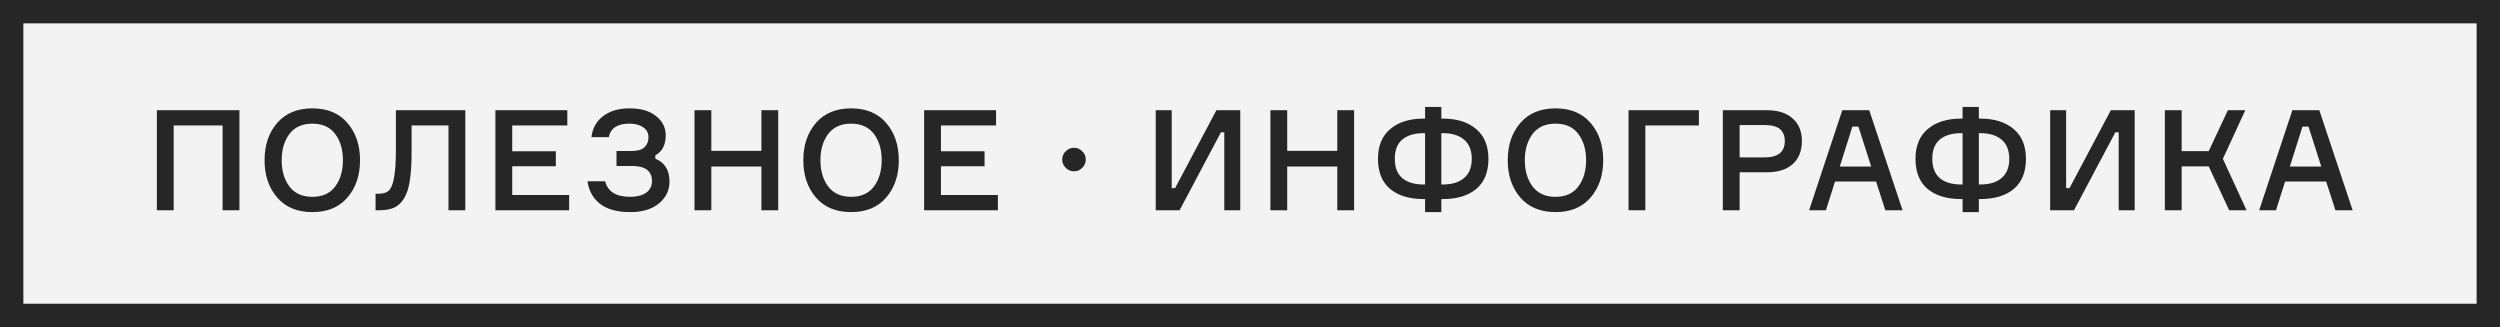 <?xml version="1.0" encoding="UTF-8"?> <svg xmlns="http://www.w3.org/2000/svg" width="214" height="28" viewBox="0 0 214 28" fill="none"><rect x="0" y="0" width="214" height="28" fill="#808080" stroke="none"/> <rect x="1" y="1" width="212" height="26" fill="#F3F3F3"></rect> <path d="M13.427 9.432H20.495V18H19.055V10.74H14.867V18H13.427V9.432ZM23.727 10.524C24.447 9.692 25.451 9.276 26.739 9.276C28.027 9.276 29.027 9.692 29.739 10.524C30.459 11.356 30.819 12.42 30.819 13.716C30.819 15.012 30.459 16.076 29.739 16.908C29.027 17.74 28.027 18.156 26.739 18.156C25.451 18.156 24.447 17.74 23.727 16.908C23.007 16.076 22.647 15.012 22.647 13.716C22.647 12.42 23.007 11.356 23.727 10.524ZM24.771 15.96C25.219 16.552 25.875 16.848 26.739 16.848C27.603 16.848 28.255 16.552 28.695 15.96C29.135 15.368 29.355 14.62 29.355 13.716C29.355 12.812 29.135 12.064 28.695 11.472C28.255 10.88 27.603 10.584 26.739 10.584C25.875 10.584 25.219 10.88 24.771 11.472C24.331 12.064 24.111 12.812 24.111 13.716C24.111 14.62 24.331 15.368 24.771 15.96ZM32.149 16.584H32.413C32.789 16.584 33.073 16.5 33.265 16.332C33.465 16.164 33.617 15.804 33.721 15.252C33.833 14.692 33.889 13.868 33.889 12.78V9.432H39.829V18H38.389V10.74H35.233V12.948C35.233 13.98 35.181 14.828 35.077 15.492C34.973 16.156 34.797 16.672 34.549 17.04C34.309 17.408 34.021 17.66 33.685 17.796C33.357 17.932 32.937 18 32.425 18H32.149V16.584ZM43.847 16.692H48.719V18H42.407V9.432H48.563V10.74H43.847V12.948H47.579V14.232H43.847V16.692ZM55.509 11.76C55.509 11.384 55.357 11.096 55.053 10.896C54.757 10.688 54.369 10.584 53.889 10.584C52.857 10.584 52.265 10.968 52.113 11.736H50.625C50.721 10.968 51.057 10.368 51.633 9.936C52.209 9.496 52.965 9.276 53.901 9.276C54.861 9.276 55.613 9.496 56.157 9.936C56.709 10.368 56.985 10.916 56.985 11.58C56.985 12.404 56.689 12.976 56.097 13.296V13.584C56.905 13.912 57.309 14.568 57.309 15.552C57.309 16.288 57.009 16.908 56.409 17.412C55.809 17.908 54.985 18.156 53.937 18.156C52.841 18.156 51.989 17.924 51.381 17.46C50.773 16.996 50.409 16.348 50.289 15.516H51.801C52.025 16.404 52.741 16.848 53.949 16.848C54.517 16.848 54.969 16.732 55.305 16.5C55.641 16.26 55.809 15.928 55.809 15.504C55.809 14.64 55.237 14.208 54.093 14.208H52.773V12.924H54.093C54.589 12.924 54.949 12.816 55.173 12.6C55.397 12.384 55.509 12.104 55.509 11.76ZM65.174 9.432H66.614V18H65.174V14.256H60.89V18H59.45V9.432H60.89V12.912H65.174V9.432ZM69.845 10.524C70.565 9.692 71.569 9.276 72.857 9.276C74.145 9.276 75.145 9.692 75.857 10.524C76.577 11.356 76.937 12.42 76.937 13.716C76.937 15.012 76.577 16.076 75.857 16.908C75.145 17.74 74.145 18.156 72.857 18.156C71.569 18.156 70.565 17.74 69.845 16.908C69.125 16.076 68.765 15.012 68.765 13.716C68.765 12.42 69.125 11.356 69.845 10.524ZM70.889 15.96C71.337 16.552 71.993 16.848 72.857 16.848C73.721 16.848 74.373 16.552 74.813 15.96C75.253 15.368 75.473 14.62 75.473 13.716C75.473 12.812 75.253 12.064 74.813 11.472C74.373 10.88 73.721 10.584 72.857 10.584C71.993 10.584 71.337 10.88 70.889 11.472C70.449 12.064 70.229 12.812 70.229 13.716C70.229 14.62 70.449 15.368 70.889 15.96ZM80.546 16.692H85.418V18H79.106V9.432H85.263V10.74H80.546V12.948H84.278V14.232H80.546V16.692ZM91.933 14.664C91.66 14.664 91.424 14.564 91.225 14.364C91.025 14.164 90.924 13.928 90.924 13.656C90.924 13.376 91.025 13.14 91.225 12.948C91.424 12.748 91.66 12.648 91.933 12.648C92.213 12.648 92.448 12.748 92.641 12.948C92.841 13.14 92.941 13.376 92.941 13.656C92.941 13.928 92.841 14.164 92.641 14.364C92.448 14.564 92.213 14.664 91.933 14.664ZM98.931 9.432H100.299V16.104H100.587L104.127 9.432H106.167V18H104.799V11.328H104.511L100.971 18H98.931V9.432ZM114.471 9.432H115.911V18H114.471V14.256H110.187V18H108.747V9.432H110.187V12.912H114.471V9.432ZM123.378 10.152H123.51C124.702 10.152 125.65 10.448 126.354 11.04C127.058 11.632 127.41 12.484 127.41 13.596C127.41 14.732 127.062 15.592 126.366 16.176C125.67 16.752 124.718 17.04 123.51 17.04H123.378V18.156H121.986V17.04H121.866C120.65 17.04 119.694 16.752 118.998 16.176C118.302 15.592 117.954 14.732 117.954 13.596C117.954 12.484 118.306 11.632 119.01 11.04C119.714 10.448 120.666 10.152 121.866 10.152H121.986V9.156H123.378V10.152ZM121.866 15.792H121.986V11.4H121.866C121.082 11.4 120.474 11.58 120.042 11.94C119.61 12.3 119.394 12.852 119.394 13.596C119.394 14.332 119.61 14.884 120.042 15.252C120.474 15.612 121.082 15.792 121.866 15.792ZM123.378 15.792H123.51C124.286 15.792 124.89 15.608 125.322 15.24C125.762 14.872 125.982 14.324 125.982 13.596C125.982 12.868 125.762 12.32 125.322 11.952C124.89 11.584 124.286 11.4 123.51 11.4H123.378V15.792ZM130.142 10.524C130.862 9.692 131.866 9.276 133.154 9.276C134.442 9.276 135.442 9.692 136.154 10.524C136.874 11.356 137.234 12.42 137.234 13.716C137.234 15.012 136.874 16.076 136.154 16.908C135.442 17.74 134.442 18.156 133.154 18.156C131.866 18.156 130.862 17.74 130.142 16.908C129.422 16.076 129.062 15.012 129.062 13.716C129.062 12.42 129.422 11.356 130.142 10.524ZM131.186 15.96C131.634 16.552 132.29 16.848 133.154 16.848C134.018 16.848 134.67 16.552 135.11 15.96C135.55 15.368 135.77 14.62 135.77 13.716C135.77 12.812 135.55 12.064 135.11 11.472C134.67 10.88 134.018 10.584 133.154 10.584C132.29 10.584 131.634 10.88 131.186 11.472C130.746 12.064 130.526 12.812 130.526 13.716C130.526 14.62 130.746 15.368 131.186 15.96ZM145.427 10.74H140.843V18H139.403V9.432H145.427V10.74ZM147.474 9.432H151.242C152.194 9.432 152.93 9.668 153.45 10.14C153.978 10.604 154.242 11.248 154.242 12.072C154.242 12.92 153.978 13.58 153.45 14.052C152.93 14.516 152.194 14.748 151.242 14.748H148.914V18H147.474V9.432ZM148.914 13.476H151.026C152.194 13.476 152.778 13.012 152.778 12.084C152.778 11.628 152.642 11.284 152.37 11.052C152.098 10.82 151.65 10.704 151.026 10.704H148.914V13.476ZM161.385 18L160.593 15.54H157.077L156.297 18H154.857L157.701 9.432H160.005L162.861 18H161.385ZM158.565 10.836L157.485 14.256H160.173L159.081 10.836H158.565ZM169.389 10.152H169.521C170.713 10.152 171.661 10.448 172.365 11.04C173.069 11.632 173.421 12.484 173.421 13.596C173.421 14.732 173.073 15.592 172.377 16.176C171.681 16.752 170.729 17.04 169.521 17.04H169.389V18.156H167.997V17.04H167.877C166.661 17.04 165.705 16.752 165.009 16.176C164.313 15.592 163.965 14.732 163.965 13.596C163.965 12.484 164.317 11.632 165.021 11.04C165.725 10.448 166.677 10.152 167.877 10.152H167.997V9.156H169.389V10.152ZM167.877 15.792H167.997V11.4H167.877C167.093 11.4 166.485 11.58 166.053 11.94C165.621 12.3 165.405 12.852 165.405 13.596C165.405 14.332 165.621 14.884 166.053 15.252C166.485 15.612 167.093 15.792 167.877 15.792ZM169.389 15.792H169.521C170.297 15.792 170.901 15.608 171.333 15.24C171.773 14.872 171.993 14.324 171.993 13.596C171.993 12.868 171.773 12.32 171.333 11.952C170.901 11.584 170.297 11.4 169.521 11.4H169.389V15.792ZM175.493 9.432H176.861V16.104H177.149L180.689 9.432H182.729V18H181.361V11.328H181.073L177.533 18H175.493V9.432ZM185.31 18V9.432H186.75V12.936H189.066L190.71 9.432H192.198L190.278 13.596L192.306 18H190.818L189.066 14.244H186.75V18H185.31ZM199.912 18L199.12 15.54H195.604L194.824 18H193.384L196.228 9.432H198.532L201.388 18H199.912ZM197.092 10.836L196.012 14.256H198.7L197.608 10.836H197.092Z" fill="#262626"></path> <rect x="1" y="1" width="212" height="26" stroke="#262626" stroke-width="2"></rect> </svg> 